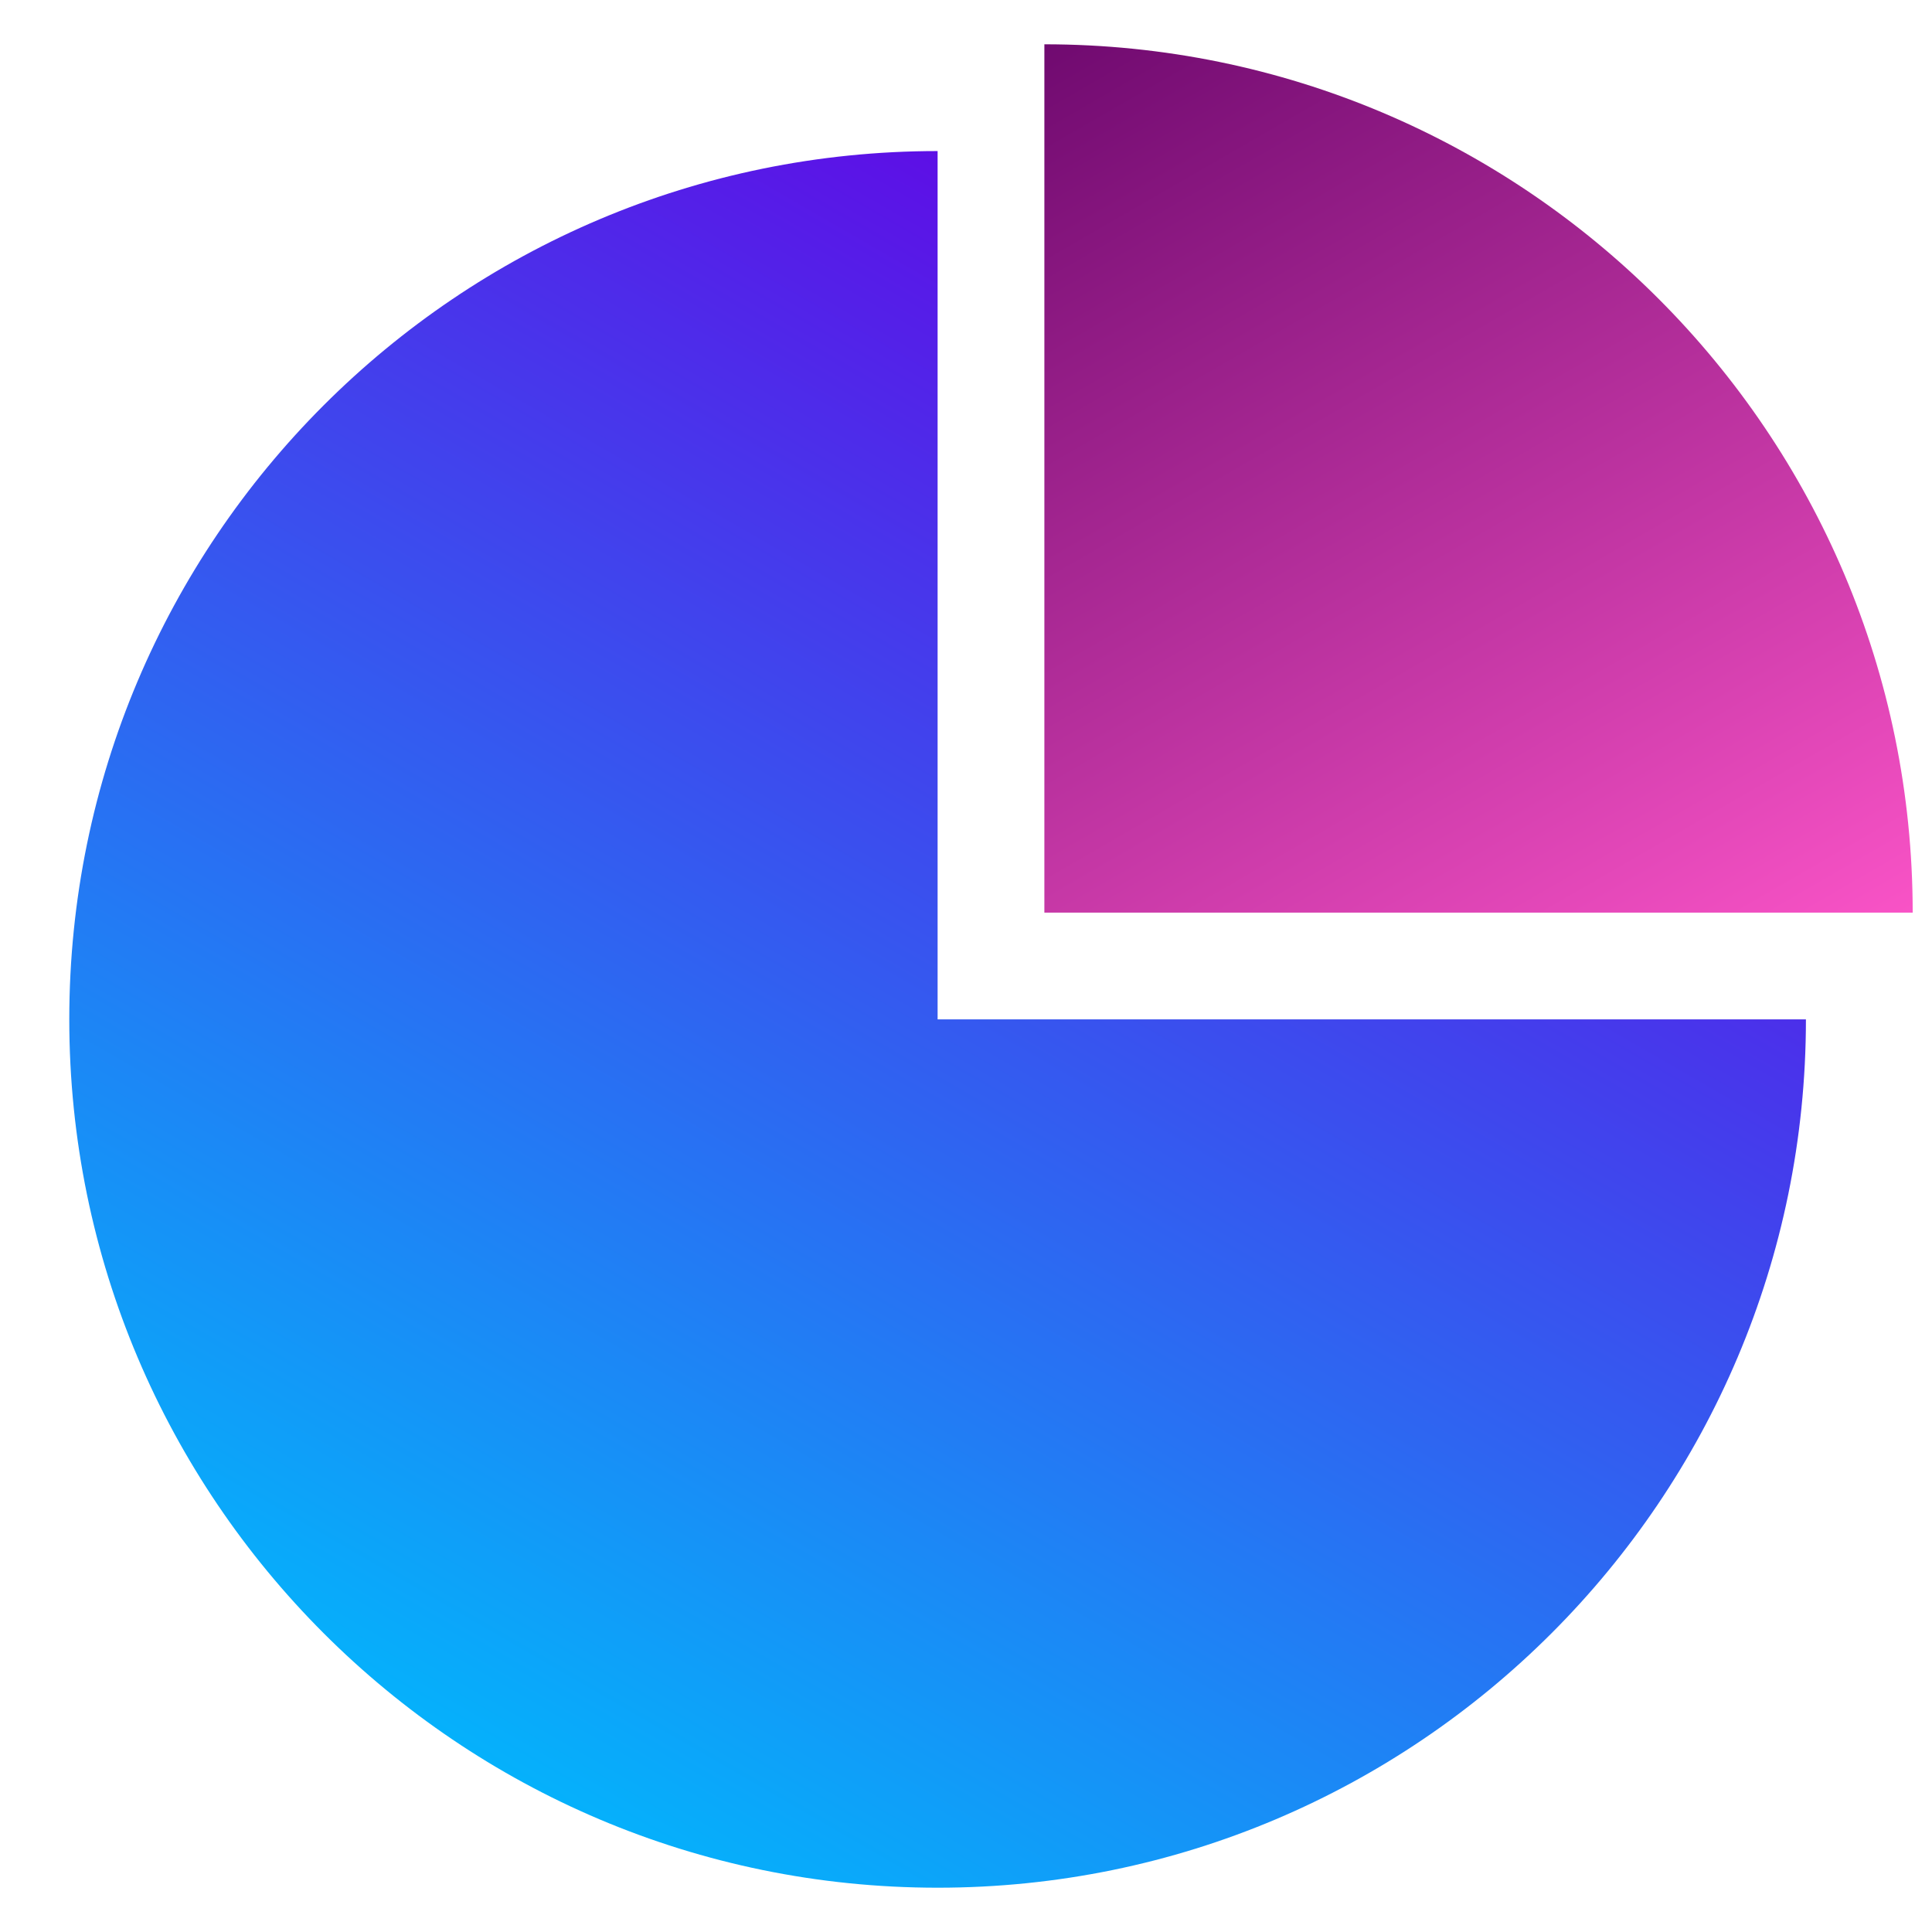 <?xml version="1.0" encoding="utf-8"?>
<!-- Generator: Adobe Illustrator 27.8.1, SVG Export Plug-In . SVG Version: 6.00 Build 0)  -->
<svg version="1.1" id="Ebene_1" xmlns="http://www.w3.org/2000/svg" xmlns:xlink="http://www.w3.org/1999/xlink" x="0px" y="0px"
	 viewBox="0 0 340.2 340.2" style="enable-background:new 0 0 340.2 340.2;" xml:space="preserve">
<style type="text/css">
	.st0{fill:url(#SVGID_1_);}
	.st1{fill:url(#SVGID_00000061445222382772988540000016527614645402284680_);}
</style>
<linearGradient id="SVGID_1_" gradientUnits="userSpaceOnUse" x1="183.913" y1="332.097" x2="288.345" y2="151.215" gradientTransform="matrix(1 0 0 -1 0 339.89)">
	<stop  offset="6.368324e-04" style="stop-color:#700A70"/>
	<stop  offset="1" style="stop-color:#F953C6"/>
</linearGradient>
<path class="st0" d="M336.8,160.7H183.9V7.8C268.3,7.8,336.8,76.2,336.8,160.7z"/>
<linearGradient id="SVGID_00000052812871357762747590000002385851800374408838_" gradientUnits="userSpaceOnUse" x1="88.638" y1="27.973" x2="231.299" y2="275.07" gradientTransform="matrix(1 0 0 -1 0 339.89)">
	<stop  offset="0" style="stop-color:#05B1FB"/>
	<stop  offset="1" style="stop-color:#5D0FE6"/>
</linearGradient>
<path style="fill:url(#SVGID_00000052812871357762747590000002385851800374408838_);" d="M318,179.5c0,84.4-68.5,152.9-152.9,152.9
	S12.2,263.9,12.2,179.5S80.6,26.6,165.1,26.6v152.9H318z"/>
</svg>
